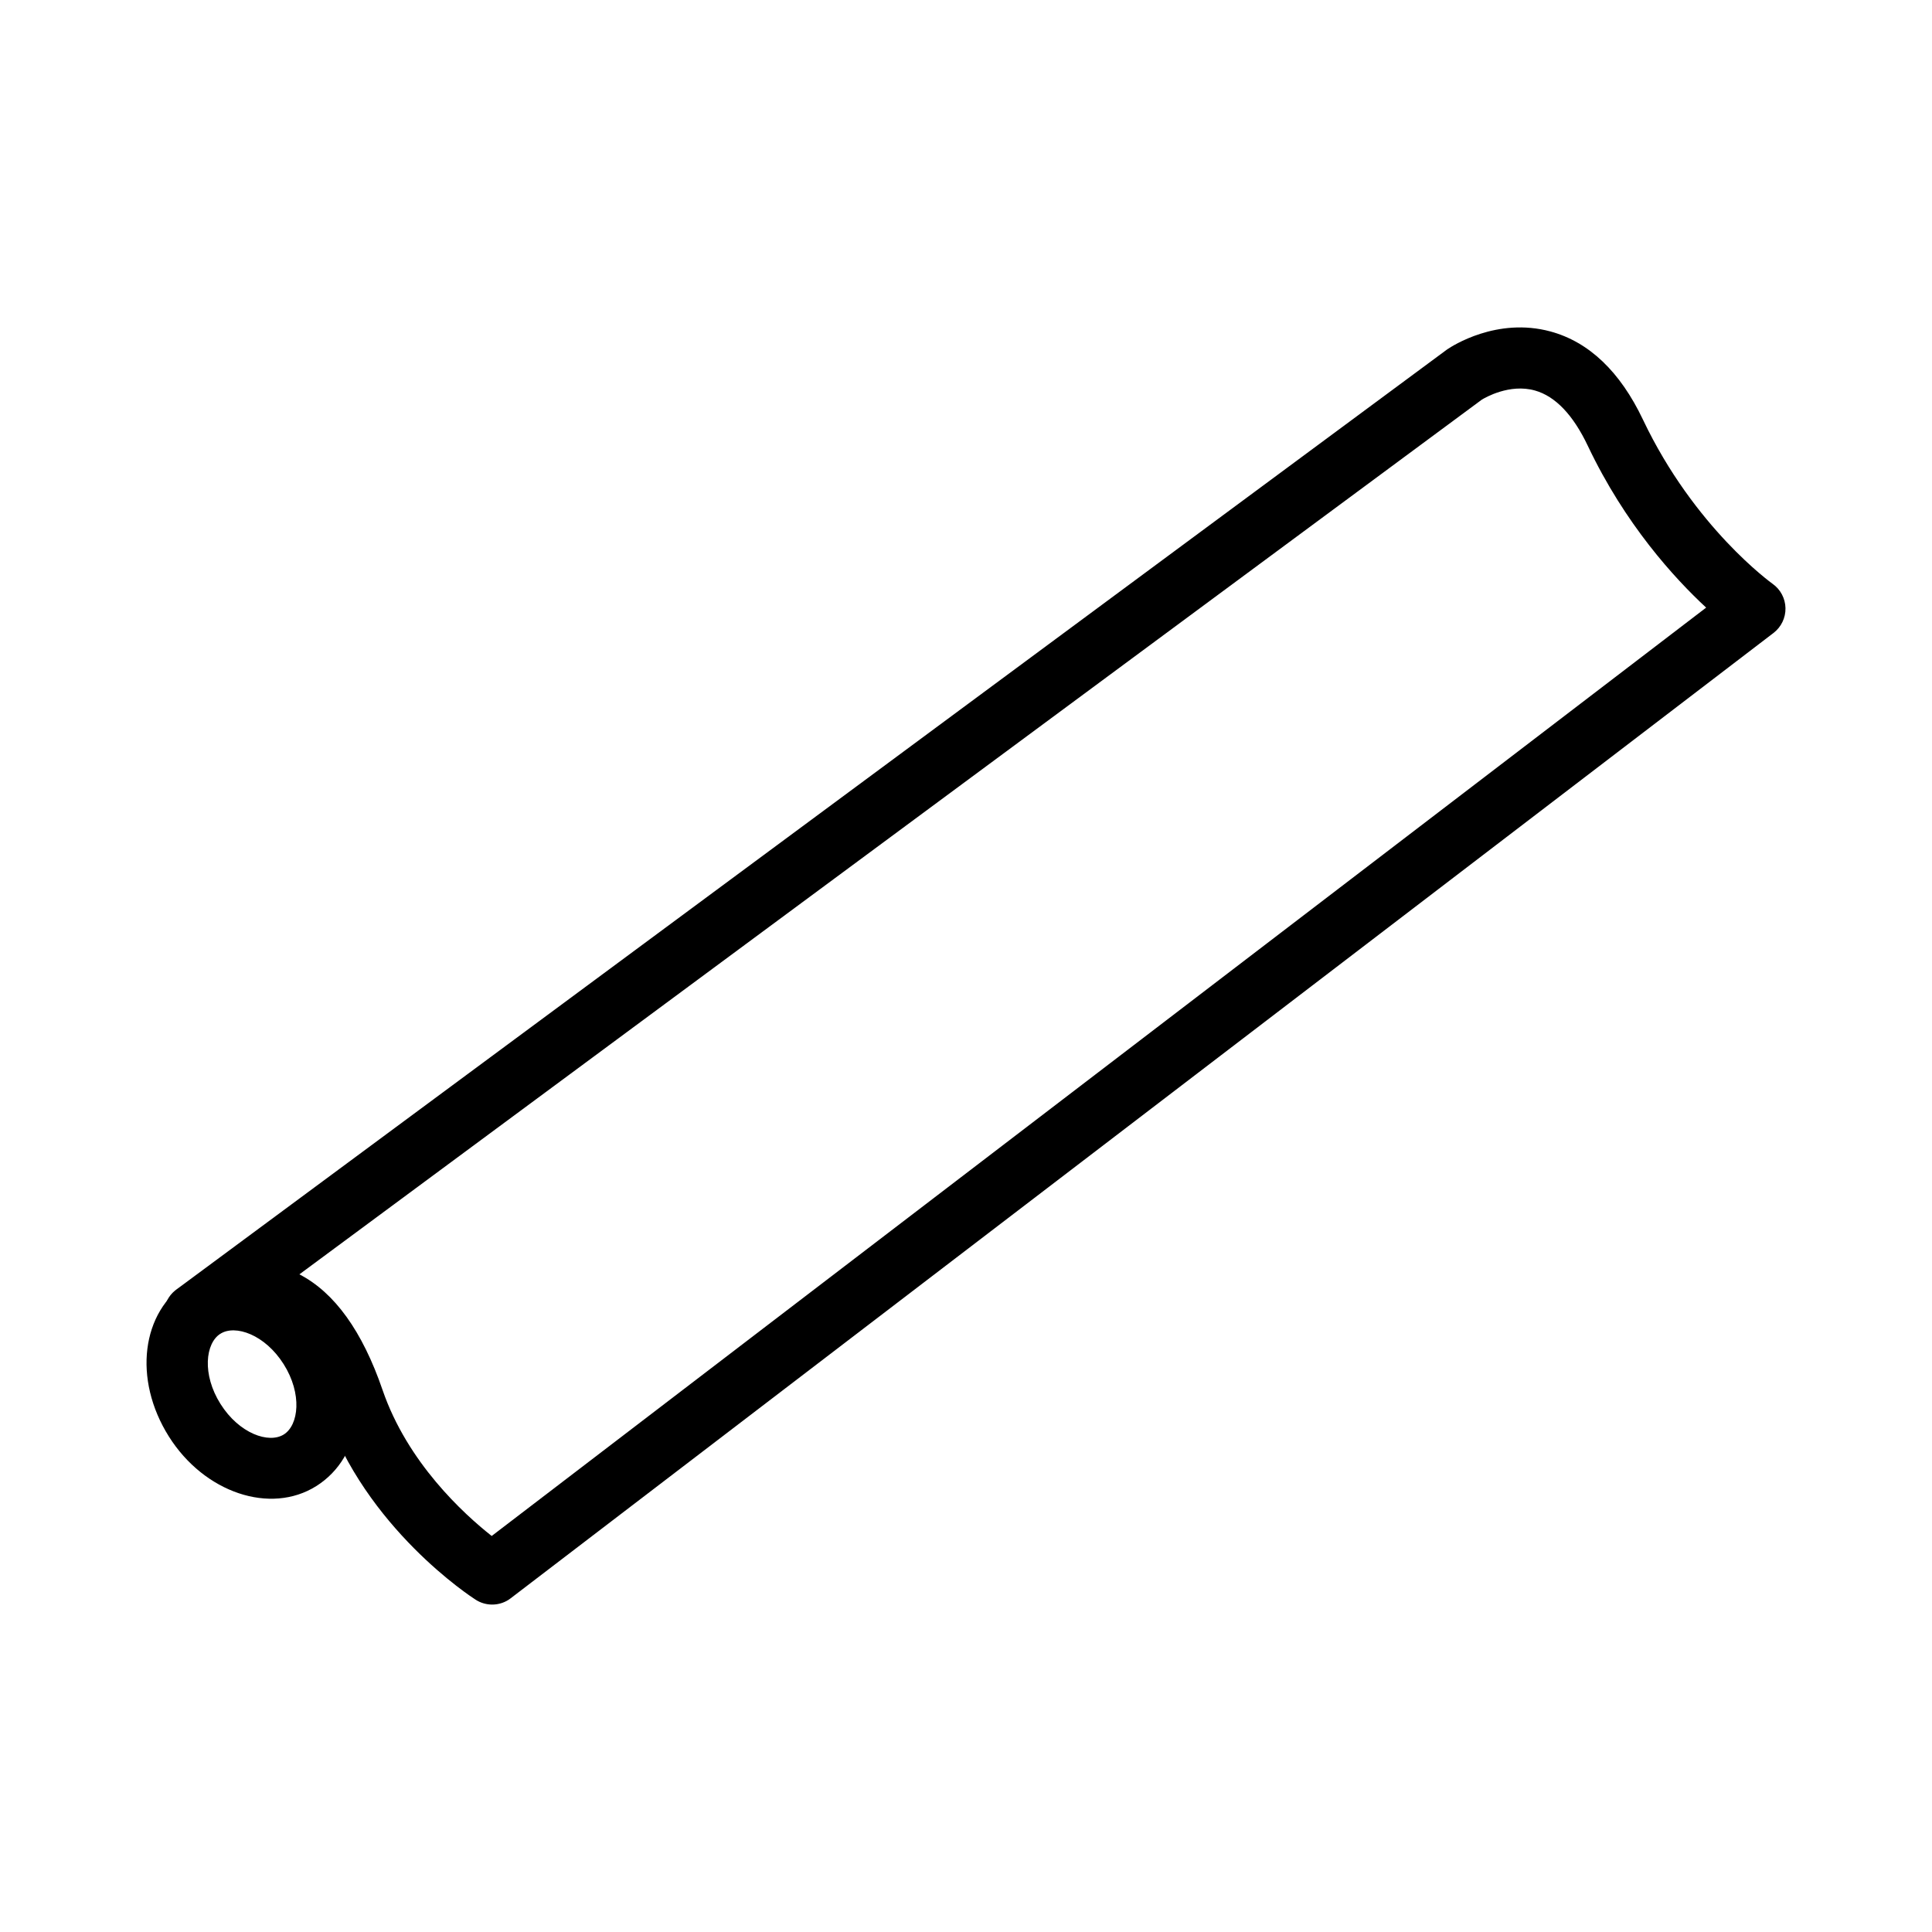 <?xml version="1.0" encoding="UTF-8"?>
<!-- Generator: Adobe Illustrator 24.1.0, SVG Export Plug-In . SVG Version: 6.00 Build 0)  -->
<svg xmlns="http://www.w3.org/2000/svg" xmlns:xlink="http://www.w3.org/1999/xlink" version="1.1" x="0px" y="0px" viewBox="0 0 500 500" style="enable-background:new 0 0 500 500;" xml:space="preserve">
<style type="text/css">
	.st0{display:none;}
	.st1{display:inline;}
	.st2{stroke:#000000;stroke-miterlimit:10;}
</style>
<g id="Layer_1" class="st0">
	<g class="st1">
		<g>
			<path d="M189.77,308.11c-1.01,0-2.01-0.26-2.91-0.78L71.43,240.3c-1.79-1.04-2.89-2.95-2.89-5.02c0-2.07,1.1-3.98,2.89-5.02     l235.88-136.7c1.8-1.04,4.02-1.04,5.82,0l115.42,67.03c1.79,1.04,2.89,2.95,2.89,5.02c0,2.07-1.1,3.98-2.89,5.02l-235.89,136.7     C191.78,307.85,190.77,308.11,189.77,308.11z M85.91,235.29l103.86,60.32l224.32-130l-103.87-60.32L85.91,235.29z"></path>
		</g>
		<g>
			<path d="M250.64,407.22c-1.01,0-2.01-0.26-2.91-0.78l-116.94-67.81c-1.79-1.04-2.89-2.95-2.89-5.02v-63.86c0-3.2,2.6-5.8,5.8-5.8     s5.8,2.6,5.8,5.8v60.52l111.13,64.44l110.61-64.56v-60.61c0-3.2,2.6-5.8,5.8-5.8s5.8,2.6,5.8,5.8v63.94     c0,2.06-1.1,3.97-2.88,5.01l-116.41,67.94C252.66,406.96,251.65,407.22,250.64,407.22z"></path>
		</g>
		<g>
			<path d="M310.74,307.5c-1.01,0-2.01-0.26-2.91-0.78L73.51,170.64c-1.79-1.04-2.89-2.96-2.89-5.03s1.12-3.99,2.91-5.02     l114.6-65.81c1.8-1.03,4.01-1.03,5.8,0.01l234.63,136.26c1.79,1.04,2.9,2.96,2.89,5.04c-0.01,2.07-1.12,3.99-2.92,5.02     l-114.92,65.62C312.72,307.25,311.73,307.5,310.74,307.5z M88.02,165.65L310.76,295l103.27-58.97L191,106.51L88.02,165.65z"></path>
		</g>
		<g>
			<path d="M250.64,407.22c-3.2,0-5.8-2.6-5.8-5.8V267.1c0-3.2,2.6-5.8,5.8-5.8c3.2,0,5.8,2.6,5.8,5.8v134.32     C256.44,404.63,253.84,407.22,250.64,407.22z"></path>
		</g>
	</g>
</g>
<g id="Layer_2" class="st0">
	<g class="st1">
		<g>
			<path class="st2" d="M119.17,405.78c-1.31,0-2.63-0.44-3.71-1.35c-2.46-2.05-2.79-5.71-0.74-8.17c1.78-2.13,3.72-4.32,5.78-6.63     c12.27-13.78,27.53-30.93,28.93-59.75c0.85-17.48-7.42-38.99-24.58-63.95c-4.06-5.91-8.94-11.46-14.1-17.34     c-14.25-16.24-30.41-34.64-32.87-66c-3.79-48.26,39.85-85.45,41.71-87.01c2.46-2.06,6.12-1.74,8.17,0.72     c2.06,2.45,1.74,6.11-0.71,8.17l0,0c-0.1,0.09-10.52,8.92-20.32,23c-8.83,12.67-18.99,32.36-17.27,54.22     c2.16,27.51,16.32,43.65,30.02,59.25c5.16,5.88,10.49,11.95,14.94,18.43c18.63,27.1,27.58,51.02,26.61,71.09     c-1.6,32.91-19.09,52.55-31.86,66.9c-2,2.24-3.88,4.36-5.54,6.35C122.48,405.07,120.83,405.78,119.17,405.78z"></path>
		</g>
		<g>
			<path class="st2" d="M206.25,405.78c-1.31,0-2.63-0.44-3.71-1.35c-2.46-2.05-2.79-5.71-0.74-8.17c1.78-2.13,3.72-4.32,5.78-6.63     c12.27-13.78,27.53-30.94,28.94-59.75c0.85-17.48-7.42-38.99-24.58-63.95c-4.06-5.91-8.94-11.46-14.1-17.34     c-14.25-16.24-30.41-34.64-32.87-66c-3.79-48.26,39.85-85.45,41.71-87.01c2.46-2.06,6.11-1.74,8.17,0.72     c2.06,2.45,1.74,6.11-0.71,8.17l0,0c-0.1,0.09-10.52,8.92-20.32,23c-8.83,12.67-18.99,32.36-17.27,54.22     c2.16,27.51,16.32,43.65,30.02,59.25c5.16,5.88,10.49,11.95,14.94,18.43c18.63,27.1,27.58,51.02,26.61,71.09     c-1.6,32.91-19.09,52.56-31.86,66.9c-2,2.24-3.88,4.36-5.54,6.35C209.56,405.07,207.91,405.78,206.25,405.78z"></path>
		</g>
		<g>
			<path class="st2" d="M293.33,405.78c-1.31,0-2.63-0.44-3.71-1.35c-2.46-2.05-2.79-5.71-0.74-8.17c1.78-2.13,3.72-4.32,5.78-6.63     c12.27-13.78,27.53-30.94,28.94-59.75c0.85-17.47-7.42-38.99-24.58-63.95c-4.06-5.91-8.94-11.46-14.1-17.34     c-14.26-16.24-30.41-34.64-32.87-66c-3.79-48.26,39.84-85.45,41.7-87.01c2.46-2.06,6.12-1.74,8.17,0.72     c2.06,2.45,1.74,6.11-0.72,8.17c-0.26,0.22-10.59,9.03-20.32,22.99c-8.83,12.67-18.99,32.36-17.27,54.22     c2.16,27.51,16.32,43.65,30.02,59.25c5.16,5.88,10.49,11.95,14.94,18.43c18.63,27.1,27.58,51.02,26.61,71.09     c-1.6,32.91-19.09,52.56-31.86,66.9c-2,2.24-3.88,4.36-5.54,6.35C296.64,405.07,295,405.78,293.33,405.78z"></path>
		</g>
		<g>
			<path class="st2" d="M380.42,405.78c-1.31,0-2.63-0.44-3.71-1.35c-2.46-2.05-2.79-5.71-0.74-8.17c1.78-2.13,3.72-4.32,5.78-6.63     c12.27-13.78,27.53-30.93,28.93-59.75c0.85-17.48-7.42-38.99-24.58-63.95c-4.06-5.91-8.94-11.46-14.1-17.34     c-14.26-16.24-30.41-34.64-32.87-66c-3.79-48.26,39.85-85.45,41.71-87.01c2.46-2.06,6.11-1.74,8.17,0.72     c2.06,2.45,1.74,6.11-0.71,8.17l0,0c-0.1,0.09-10.52,8.92-20.32,23c-8.83,12.67-18.99,32.36-17.27,54.22     c2.16,27.51,16.32,43.65,30.02,59.25c5.16,5.88,10.49,11.95,14.94,18.42c18.63,27.1,27.58,51.02,26.61,71.09     c-1.6,32.91-19.09,52.55-31.86,66.9c-2,2.24-3.88,4.36-5.54,6.35C383.73,405.07,382.08,405.78,380.42,405.78z"></path>
		</g>
	</g>
</g>
<g id="Layer_3" class="st0">
	<g class="st1">
		<g>
			<path class="st2" d="M250,331.11c-44.72,0-81.11-36.38-81.11-81.11s36.38-81.11,81.11-81.11s81.11,36.38,81.11,81.11     S294.72,331.11,250,331.11z M250,181.18c-37.95,0-68.82,30.87-68.82,68.82s30.87,68.82,68.82,68.82s68.82-30.87,68.82-68.82     S287.95,181.18,250,181.18z"></path>
		</g>
		<g>
			<path class="st2" d="M250,149.18c-3.39,0-6.14-2.75-6.14-6.14V89.1c0-3.39,2.75-6.14,6.14-6.14s6.14,2.75,6.14,6.14v53.94     C256.14,146.43,253.39,149.18,250,149.18z"></path>
		</g>
		<g>
			<path class="st2" d="M250,417.04c-3.39,0-6.14-2.75-6.14-6.14v-53.94c0-3.39,2.75-6.14,6.14-6.14s6.14,2.75,6.14,6.14v53.94     C256.14,414.29,253.39,417.04,250,417.04z"></path>
		</g>
		<g>
			<path class="st2" d="M410.9,256.14h-53.94c-3.39,0-6.14-2.75-6.14-6.14s2.75-6.14,6.14-6.14h53.94c3.39,0,6.14,2.75,6.14,6.14     S414.29,256.14,410.9,256.14z"></path>
		</g>
		<g>
			<path class="st2" d="M143.04,256.14H89.1c-3.39,0-6.14-2.75-6.14-6.14s2.75-6.14,6.14-6.14h53.94c3.39,0,6.14,2.75,6.14,6.14     S146.43,256.14,143.04,256.14z"></path>
		</g>
		<g>
			<path class="st2" d="M363.77,369.92c-1.57,0-3.14-0.6-4.34-1.8l-38.14-38.14c-2.4-2.4-2.4-6.29,0-8.69c2.4-2.4,6.29-2.4,8.69,0     l38.14,38.14c2.4,2.4,2.4,6.29,0,8.69C366.92,369.32,365.35,369.92,363.77,369.92z"></path>
		</g>
		<g>
			<path class="st2" d="M174.37,180.51c-1.57,0-3.14-0.6-4.34-1.8l-38.14-38.14c-2.4-2.4-2.4-6.29,0-8.69c2.4-2.4,6.29-2.4,8.69,0     l38.14,38.14c2.4,2.4,2.4,6.29,0,8.69C177.51,179.91,175.94,180.51,174.37,180.51z"></path>
		</g>
		<g>
			<path class="st2" d="M325.63,180.51c-1.57,0-3.14-0.6-4.34-1.8c-2.4-2.4-2.4-6.29,0-8.69l38.14-38.14c2.4-2.4,6.29-2.4,8.69,0     c2.4,2.4,2.4,6.29,0,8.69l-38.14,38.14C328.78,179.91,327.21,180.51,325.63,180.51z"></path>
		</g>
		<g>
			<path class="st2" d="M136.23,369.92c-1.57,0-3.14-0.6-4.34-1.8c-2.4-2.4-2.4-6.29,0-8.69l38.14-38.14c2.4-2.4,6.29-2.4,8.69,0     c2.4,2.4,2.4,6.29,0,8.69l-38.14,38.14C139.37,369.32,137.8,369.92,136.23,369.92z"></path>
		</g>
	</g>
</g>
<g id="Layer_5" class="st0">
	<g class="st1">
		<g>
			<path d="M404.77,405.16c-1.29,0-2.55-0.03-3.78-0.1c-0.35,0.06-0.7,0.1-1.07,0.1H96.67c-31.25,0-48.46-19.01-48.46-53.52V132.24     c0-3.2,2.6-5.8,5.8-5.8h304.62c3.2,0,5.8,2.6,5.8,5.8v210.22c13.4,1.03,21.17-0.28,25.53-4.2c4.98-4.47,7.11-13.75,7.11-31.02     V125.08c0-17.24,11.01-30.24,25.61-30.24c20.11,0,29.12,15.4,29.12,30.66v221.62c0,0.58-0.06,14.32-5.56,28.25     C438.54,394.86,424.2,405.16,404.77,405.16z M364.43,355.95c0.15,2.58,2.93,37.61,40.33,37.61c14.48,0,24.79-7.55,30.67-22.45     c4.69-11.9,4.75-23.87,4.75-23.99V125.5c0-4.47-1.26-19.06-17.51-19.06c-6.79,0-14,6.53-14,18.64v182.16     c0,21.18-3.18,32.67-10.96,39.66c-6.85,6.15-16.72,8.34-33.28,7.19V355.95z M59.81,138.04v213.6c0,28.2,12.06,41.91,36.86,41.91     h273.8c-16.37-14.33-17.62-36.87-17.64-37.2c0-0.08-0.01-0.17-0.01-0.25v-8.28c0-0.05,0-0.1,0-0.14V138.04H59.81z"></path>
		</g>
		<g>
			<path d="M83.93,138.04c-3.2,0-5.8-2.6-5.8-5.8v-31.25c0-3.2,2.6-5.8,5.8-5.8h334.95c3.2,0,5.8,2.6,5.8,5.8c0,3.2-2.6,5.8-5.8,5.8     H89.73v25.45C89.73,135.44,87.13,138.04,83.93,138.04z"></path>
		</g>
		<g>
			<path d="M183.59,237.98H93.94c-7.68,0-13.92-5.02-13.92-11.2v-55.86c0-6.18,6.25-11.2,13.92-11.2h89.65     c7.68,0,13.92,5.02,13.92,11.2v55.86C197.52,232.95,191.27,237.98,183.59,237.98z M93.94,169.05c-1.26,0-2.32,0.85-2.32,1.87     v55.86c0,1.01,1.06,1.87,2.32,1.87h89.65c1.26,0,2.32-0.85,2.32-1.87v-55.86c0-1.01-1.06-1.87-2.32-1.87H93.94z"></path>
		</g>
		<g>
			<path d="M329.35,171.33H220.23c-3.2,0-5.8-2.6-5.8-5.8c0-3.2,2.6-5.8,5.8-5.8h109.12c3.2,0,5.8,2.6,5.8,5.8     C335.15,168.73,332.55,171.33,329.35,171.33z"></path>
		</g>
		<g>
			<path d="M329.35,204.65H220.23c-3.2,0-5.8-2.6-5.8-5.8s2.6-5.8,5.8-5.8h109.12c3.2,0,5.8,2.6,5.8,5.8     S332.55,204.65,329.35,204.65z"></path>
		</g>
		<g>
			<path d="M329.35,237.98H220.23c-3.2,0-5.8-2.6-5.8-5.8c0-3.2,2.6-5.8,5.8-5.8h109.12c3.2,0,5.8,2.6,5.8,5.8     C335.15,235.38,332.55,237.98,329.35,237.98z"></path>
		</g>
		<g>
			<path d="M329.35,271.3H83.93c-3.2,0-5.8-2.6-5.8-5.8c0-3.2,2.6-5.8,5.8-5.8h245.42c3.2,0,5.8,2.6,5.8,5.8     C335.15,268.71,332.55,271.3,329.35,271.3z"></path>
		</g>
		<g>
			<path d="M329.35,304.63H83.93c-3.2,0-5.8-2.6-5.8-5.8c0-3.2,2.6-5.8,5.8-5.8h245.42c3.2,0,5.8,2.6,5.8,5.8     C335.15,302.03,332.55,304.63,329.35,304.63z"></path>
		</g>
		<g>
			<path d="M330.07,337.95H84.64c-3.2,0-5.8-2.6-5.8-5.8s2.6-5.8,5.8-5.8h245.42c3.2,0,5.8,2.6,5.8,5.8S333.27,337.95,330.07,337.95     z"></path>
		</g>
		<g>
			<path d="M334.98,371.28H89.55c-3.2,0-5.8-2.6-5.8-5.8s2.6-5.8,5.8-5.8h245.42c3.2,0,5.8,2.6,5.8,5.8S338.18,371.28,334.98,371.28     z"></path>
		</g>
	</g>
</g>
<g id="Layer_6" class="st0">
	<g class="st1">
		<g>
			<path d="M193.88,414.11c-59.54,0-107.99-48.44-107.99-107.99c0-59.54,48.44-107.99,107.99-107.99s107.99,48.44,107.99,107.99     C301.86,365.67,253.42,414.11,193.88,414.11z M193.88,211.29c-52.29,0-94.84,42.54-94.84,94.84s42.54,94.84,94.84,94.84     s94.84-42.54,94.84-94.84S246.17,211.29,193.88,211.29z"></path>
		</g>
		<g>
			<path d="M193.88,334.69c-15.75,0-28.57-12.81-28.57-28.57c0-15.75,12.81-28.57,28.57-28.57s28.57,12.81,28.57,28.57     C222.44,321.87,209.63,334.69,193.88,334.69z M193.88,290.71c-8.5,0-15.41,6.91-15.41,15.41c0,8.5,6.91,15.41,15.41,15.41     s15.41-6.91,15.41-15.41C209.29,297.62,202.38,290.71,193.88,290.71z"></path>
		</g>
		<g>
			<path d="M381.05,268.79c-1.58,0-3.17-0.57-4.43-1.72c-2.68-2.45-2.87-6.61-0.43-9.29c15.97-17.5,24.76-40.2,24.76-63.91     c0-52.29-42.54-94.84-94.84-94.84c-24.02,0-46.94,9-64.53,25.33c-2.66,2.47-6.82,2.32-9.29-0.34c-2.47-2.66-2.32-6.82,0.34-9.29     c20.03-18.6,46.12-28.85,73.48-28.85c59.54,0,107.99,48.44,107.99,107.99c0,27-10.02,52.84-28.2,72.77     C384.61,268.07,382.84,268.79,381.05,268.79z"></path>
		</g>
		<g>
			<path d="M118.39,244.98c-1.68,0-3.36-0.64-4.65-1.93c-2.57-2.57-2.57-6.73,0-9.3l119.23-119.3c2.57-2.57,6.73-2.57,9.3,0     c2.57,2.57,2.57,6.73,0,9.3l-119.23,119.3C121.76,244.34,120.08,244.98,118.39,244.98z"></path>
		</g>
		<g>
			<path d="M260.12,389.49c-1.69,0-3.37-0.64-4.65-1.93c-2.56-2.57-2.56-6.73,0.01-9.3l121.01-120.78c2.57-2.56,6.73-2.56,9.3,0.01     s2.56,6.73-0.01,9.3L264.76,387.57C263.48,388.85,261.8,389.49,260.12,389.49z"></path>
		</g>
	</g>
</g>
<g id="Layer_4">
	<g>
		<g>
			<path d="M131.58,414.05c-2.57,1.62-5.87,1.62-8.46-0.03c-1.16-0.74-28.54-18.53-39.05-49.18c-4.31-12.57-9.84-20.13-16-21.85     c-5.18-1.45-10.27,1.53-12.05,2.7l-1.01,0.75c-3.44,2.54-8.27,1.89-10.91-1.47c-2.64-3.36-2.13-8.21,1.16-10.94     c0.09-0.07,0.55-0.45,1.32-0.99L374.3,90.59c0.08-0.06,0.16-0.12,0.25-0.18c1.28-0.87,12.85-8.38,26.7-4.63     c9.98,2.71,18.04,10.39,23.95,22.83c13.28,27.97,33.33,42.32,33.53,42.47c2.06,1.45,3.3,3.79,3.35,6.3     c0.05,2.51-1.1,4.9-3.1,6.43L132.17,413.63C131.98,413.78,131.78,413.92,131.58,414.05z M77.48,329.8     c9.09,4.69,16.31,14.72,21.52,29.91c6.44,18.77,20.95,32.04,28.25,37.8l314.3-240.26c-8.19-7.59-20.98-21.55-30.62-41.86     c-3.81-8.03-8.42-12.85-13.7-14.33c-6.55-1.84-12.89,1.85-13.75,2.38L77.48,329.8z"></path>
		</g>
		<g>
			<path d="M81.85,384.6c-11.88,7.47-28.99,1.71-38.15-12.84c-9.32-14.8-7.15-32.35,4.93-39.95s28.84-1.96,38.15,12.84     S93.93,377,81.85,384.6z M57.04,345.17c-3.87,2.43-4.81,10.5,0.03,18.18s12.51,10.32,16.38,7.89c3.87-2.43,4.81-10.5-0.03-18.18     C68.58,345.38,60.91,342.74,57.04,345.17z"></path>
		</g>
	</g>
</g>
</svg>
